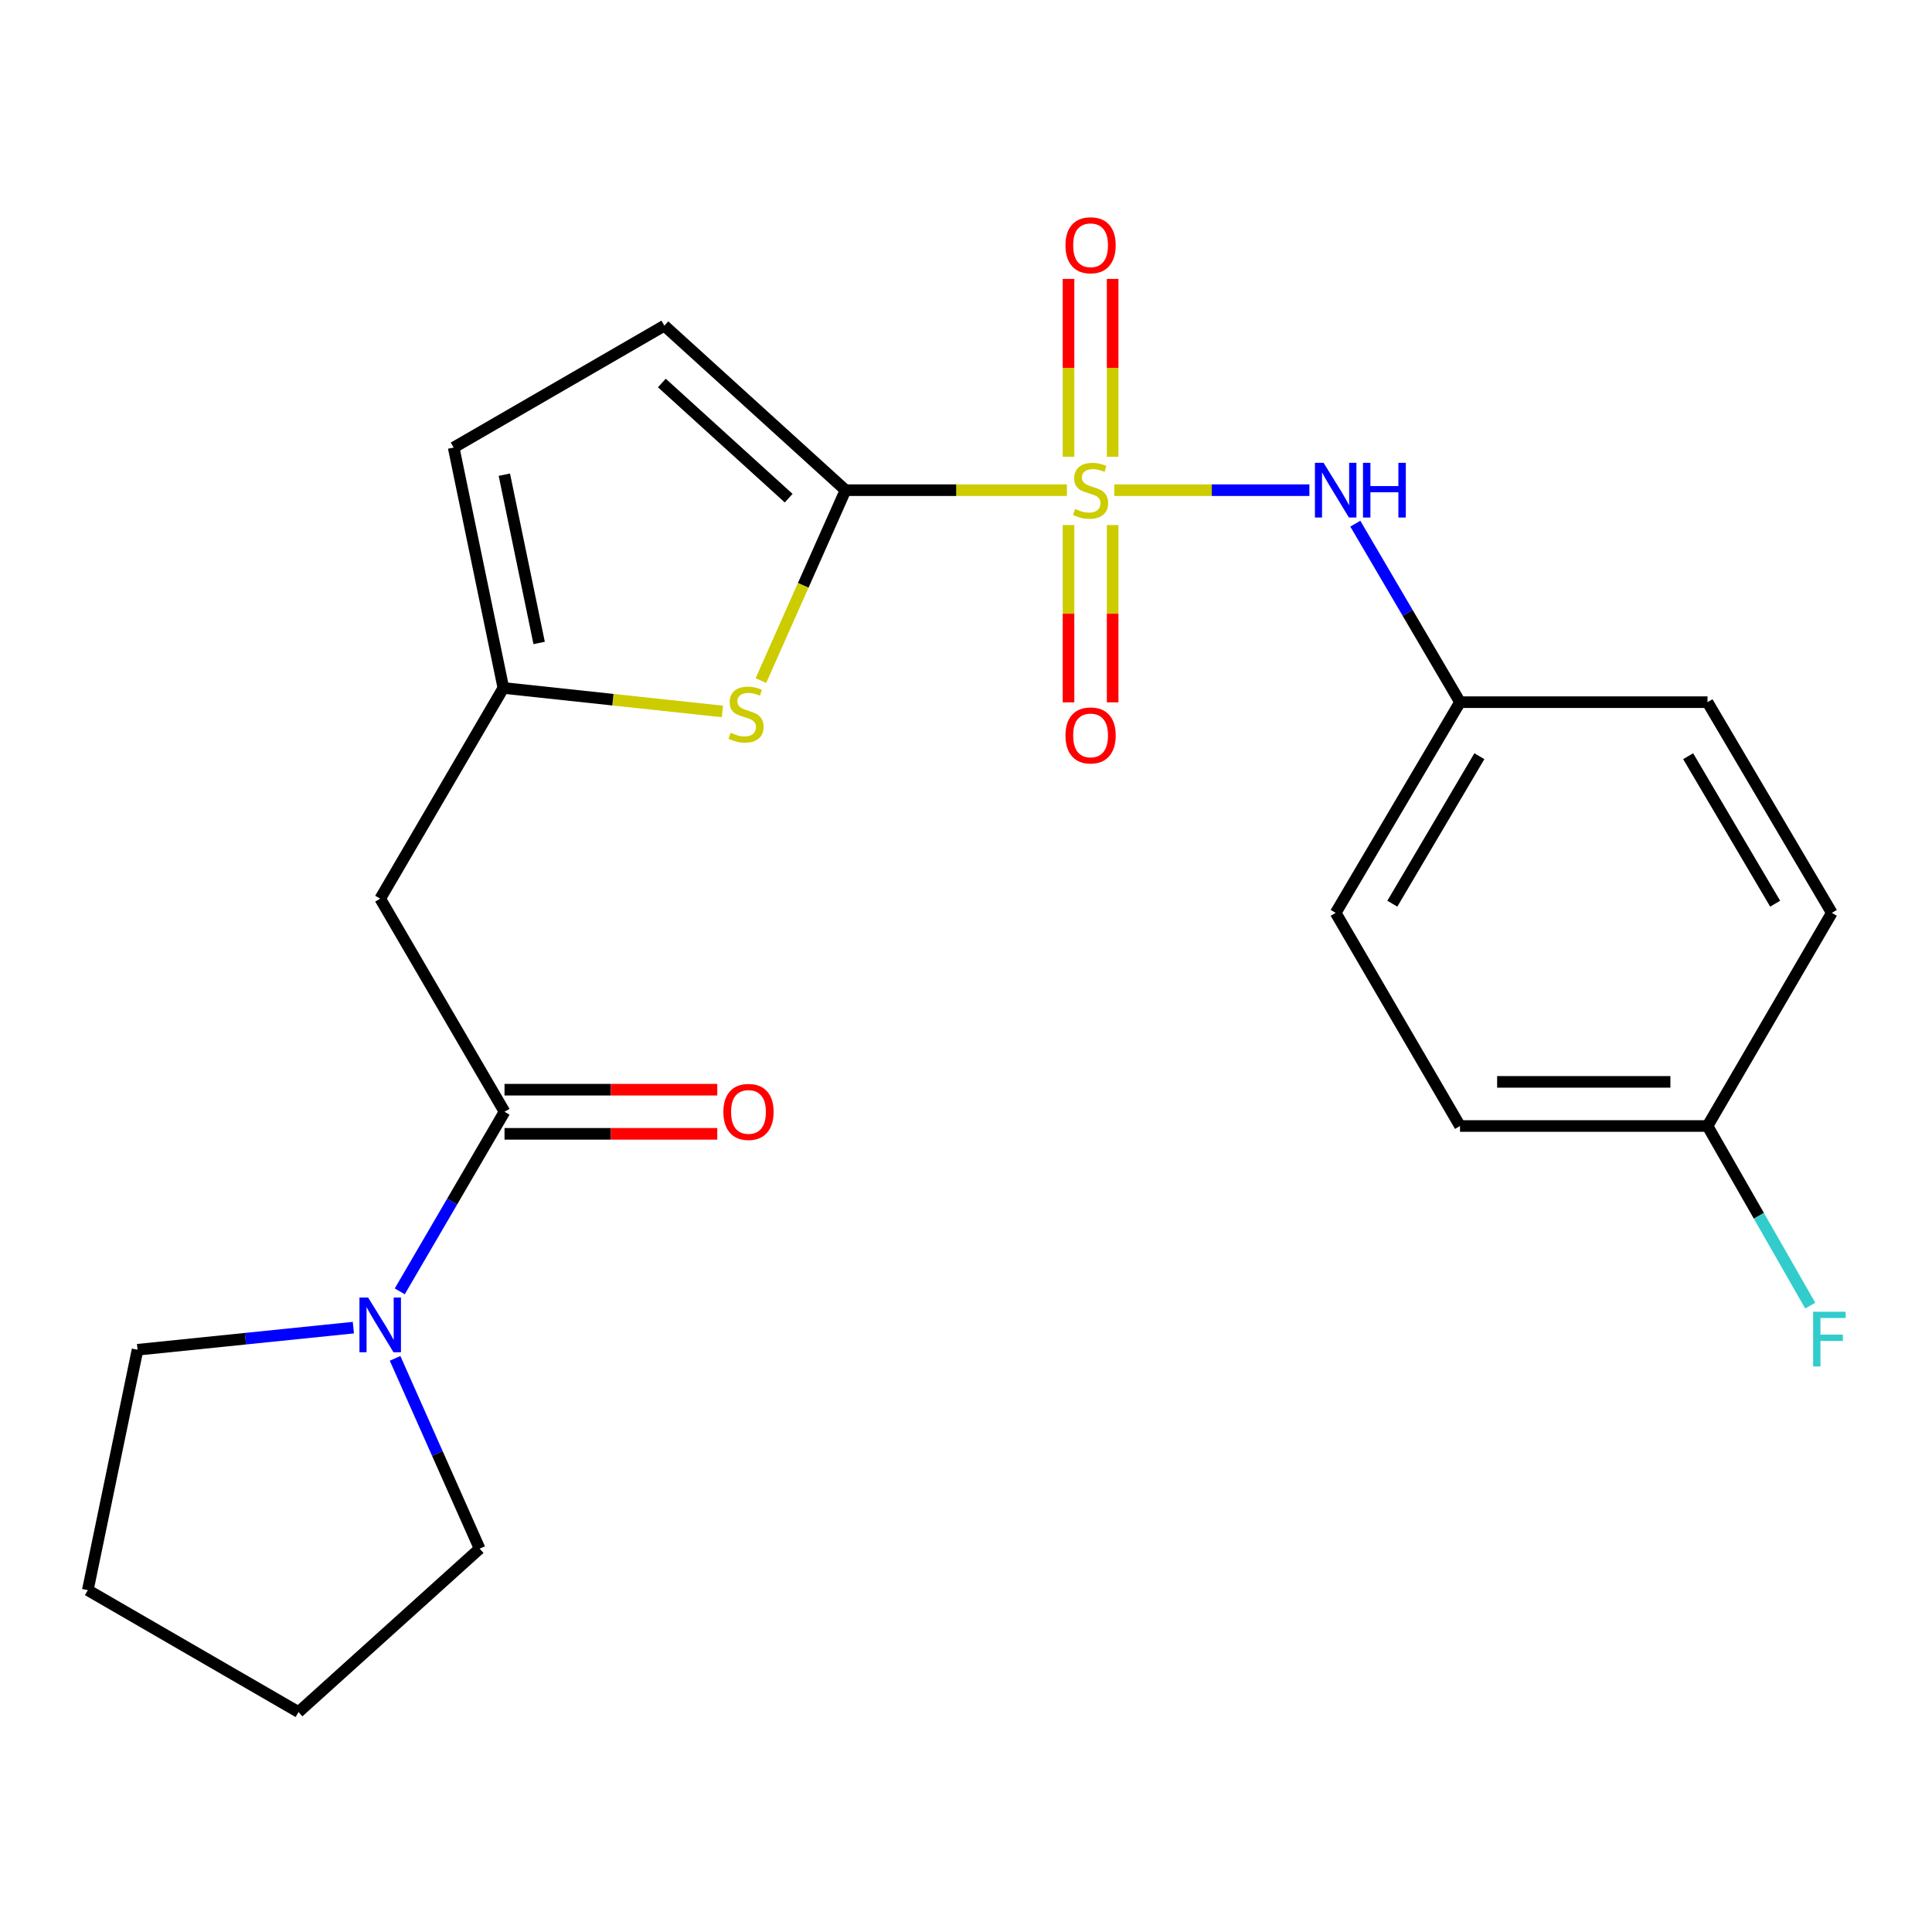 <?xml version='1.0' encoding='iso-8859-1'?>
<svg version='1.1' baseProfile='full'
              xmlns='http://www.w3.org/2000/svg'
                      xmlns:rdkit='http://www.rdkit.org/xml'
                      xmlns:xlink='http://www.w3.org/1999/xlink'
                  xml:space='preserve'
width='1000px' height='1000px' viewBox='0 0 1000 1000'>
<!-- END OF HEADER -->
<rect style='opacity:1.0;fill:#FFFFFF;stroke:none' width='1000' height='1000' x='0' y='0'> </rect>
<path class='bond-0' d='M 552.232,253.714 L 494.933,253.714' style='fill:none;fill-rule:evenodd;stroke:#CCCC00;stroke-width:6px;stroke-linecap:butt;stroke-linejoin:miter;stroke-opacity:1' />
<path class='bond-0' d='M 494.933,253.714 L 437.635,253.714' style='fill:none;fill-rule:evenodd;stroke:#000000;stroke-width:6px;stroke-linecap:butt;stroke-linejoin:miter;stroke-opacity:1' />
<path class='bond-5' d='M 576.734,253.714 L 627.236,253.714' style='fill:none;fill-rule:evenodd;stroke:#CCCC00;stroke-width:6px;stroke-linecap:butt;stroke-linejoin:miter;stroke-opacity:1' />
<path class='bond-5' d='M 627.236,253.714 L 677.738,253.714' style='fill:none;fill-rule:evenodd;stroke:#0000FF;stroke-width:6px;stroke-linecap:butt;stroke-linejoin:miter;stroke-opacity:1' />
<path class='bond-9' d='M 575.905,236.423 L 575.905,190.395' style='fill:none;fill-rule:evenodd;stroke:#CCCC00;stroke-width:6px;stroke-linecap:butt;stroke-linejoin:miter;stroke-opacity:1' />
<path class='bond-9' d='M 575.905,190.395 L 575.905,144.366' style='fill:none;fill-rule:evenodd;stroke:#FF0000;stroke-width:6px;stroke-linecap:butt;stroke-linejoin:miter;stroke-opacity:1' />
<path class='bond-9' d='M 553.061,236.423 L 553.061,190.395' style='fill:none;fill-rule:evenodd;stroke:#CCCC00;stroke-width:6px;stroke-linecap:butt;stroke-linejoin:miter;stroke-opacity:1' />
<path class='bond-9' d='M 553.061,190.395 L 553.061,144.366' style='fill:none;fill-rule:evenodd;stroke:#FF0000;stroke-width:6px;stroke-linecap:butt;stroke-linejoin:miter;stroke-opacity:1' />
<path class='bond-10' d='M 553.061,271.766 L 553.061,317.65' style='fill:none;fill-rule:evenodd;stroke:#CCCC00;stroke-width:6px;stroke-linecap:butt;stroke-linejoin:miter;stroke-opacity:1' />
<path class='bond-10' d='M 553.061,317.65 L 553.061,363.535' style='fill:none;fill-rule:evenodd;stroke:#FF0000;stroke-width:6px;stroke-linecap:butt;stroke-linejoin:miter;stroke-opacity:1' />
<path class='bond-10' d='M 575.905,271.766 L 575.905,317.65' style='fill:none;fill-rule:evenodd;stroke:#CCCC00;stroke-width:6px;stroke-linecap:butt;stroke-linejoin:miter;stroke-opacity:1' />
<path class='bond-10' d='M 575.905,317.65 L 575.905,363.535' style='fill:none;fill-rule:evenodd;stroke:#FF0000;stroke-width:6px;stroke-linecap:butt;stroke-linejoin:miter;stroke-opacity:1' />
<path class='bond-1' d='M 437.635,253.714 L 415.739,302.992' style='fill:none;fill-rule:evenodd;stroke:#000000;stroke-width:6px;stroke-linecap:butt;stroke-linejoin:miter;stroke-opacity:1' />
<path class='bond-1' d='M 415.739,302.992 L 393.842,352.27' style='fill:none;fill-rule:evenodd;stroke:#CCCC00;stroke-width:6px;stroke-linecap:butt;stroke-linejoin:miter;stroke-opacity:1' />
<path class='bond-7' d='M 437.635,253.714 L 343.873,168.557' style='fill:none;fill-rule:evenodd;stroke:#000000;stroke-width:6px;stroke-linecap:butt;stroke-linejoin:miter;stroke-opacity:1' />
<path class='bond-7' d='M 408.212,257.851 L 342.579,198.241' style='fill:none;fill-rule:evenodd;stroke:#000000;stroke-width:6px;stroke-linecap:butt;stroke-linejoin:miter;stroke-opacity:1' />
<path class='bond-3' d='M 373.922,368.246 L 317.233,362.163' style='fill:none;fill-rule:evenodd;stroke:#CCCC00;stroke-width:6px;stroke-linecap:butt;stroke-linejoin:miter;stroke-opacity:1' />
<path class='bond-3' d='M 317.233,362.163 L 260.543,356.081' style='fill:none;fill-rule:evenodd;stroke:#000000;stroke-width:6px;stroke-linecap:butt;stroke-linejoin:miter;stroke-opacity:1' />
<path class='bond-2' d='M 261.14,575.447 L 196.796,465.148' style='fill:none;fill-rule:evenodd;stroke:#000000;stroke-width:6px;stroke-linecap:butt;stroke-linejoin:miter;stroke-opacity:1' />
<path class='bond-6' d='M 261.14,575.447 L 234.029,621.926' style='fill:none;fill-rule:evenodd;stroke:#000000;stroke-width:6px;stroke-linecap:butt;stroke-linejoin:miter;stroke-opacity:1' />
<path class='bond-6' d='M 234.029,621.926 L 206.918,668.405' style='fill:none;fill-rule:evenodd;stroke:#0000FF;stroke-width:6px;stroke-linecap:butt;stroke-linejoin:miter;stroke-opacity:1' />
<path class='bond-11' d='M 261.14,586.869 L 316.2,586.869' style='fill:none;fill-rule:evenodd;stroke:#000000;stroke-width:6px;stroke-linecap:butt;stroke-linejoin:miter;stroke-opacity:1' />
<path class='bond-11' d='M 316.2,586.869 L 371.26,586.869' style='fill:none;fill-rule:evenodd;stroke:#FF0000;stroke-width:6px;stroke-linecap:butt;stroke-linejoin:miter;stroke-opacity:1' />
<path class='bond-11' d='M 261.14,564.025 L 316.2,564.025' style='fill:none;fill-rule:evenodd;stroke:#000000;stroke-width:6px;stroke-linecap:butt;stroke-linejoin:miter;stroke-opacity:1' />
<path class='bond-11' d='M 316.2,564.025 L 371.26,564.025' style='fill:none;fill-rule:evenodd;stroke:#FF0000;stroke-width:6px;stroke-linecap:butt;stroke-linejoin:miter;stroke-opacity:1' />
<path class='bond-4' d='M 260.543,356.081 L 196.796,465.148' style='fill:none;fill-rule:evenodd;stroke:#000000;stroke-width:6px;stroke-linecap:butt;stroke-linejoin:miter;stroke-opacity:1' />
<path class='bond-23' d='M 260.543,356.081 L 234.819,231.657' style='fill:none;fill-rule:evenodd;stroke:#000000;stroke-width:6px;stroke-linecap:butt;stroke-linejoin:miter;stroke-opacity:1' />
<path class='bond-23' d='M 279.056,332.792 L 261.048,245.696' style='fill:none;fill-rule:evenodd;stroke:#000000;stroke-width:6px;stroke-linecap:butt;stroke-linejoin:miter;stroke-opacity:1' />
<path class='bond-12' d='M 701.513,271.055 L 728.607,317.248' style='fill:none;fill-rule:evenodd;stroke:#0000FF;stroke-width:6px;stroke-linecap:butt;stroke-linejoin:miter;stroke-opacity:1' />
<path class='bond-12' d='M 728.607,317.248 L 755.7,363.442' style='fill:none;fill-rule:evenodd;stroke:#000000;stroke-width:6px;stroke-linecap:butt;stroke-linejoin:miter;stroke-opacity:1' />
<path class='bond-19' d='M 204.496,703.086 L 226.377,752.332' style='fill:none;fill-rule:evenodd;stroke:#0000FF;stroke-width:6px;stroke-linecap:butt;stroke-linejoin:miter;stroke-opacity:1' />
<path class='bond-19' d='M 226.377,752.332 L 248.258,801.577' style='fill:none;fill-rule:evenodd;stroke:#000000;stroke-width:6px;stroke-linecap:butt;stroke-linejoin:miter;stroke-opacity:1' />
<path class='bond-20' d='M 182.899,687.182 L 127.046,692.904' style='fill:none;fill-rule:evenodd;stroke:#0000FF;stroke-width:6px;stroke-linecap:butt;stroke-linejoin:miter;stroke-opacity:1' />
<path class='bond-20' d='M 127.046,692.904 L 71.192,698.627' style='fill:none;fill-rule:evenodd;stroke:#000000;stroke-width:6px;stroke-linecap:butt;stroke-linejoin:miter;stroke-opacity:1' />
<path class='bond-8' d='M 343.873,168.557 L 234.819,231.657' style='fill:none;fill-rule:evenodd;stroke:#000000;stroke-width:6px;stroke-linecap:butt;stroke-linejoin:miter;stroke-opacity:1' />
<path class='bond-15' d='M 755.7,363.442 L 883.804,363.442' style='fill:none;fill-rule:evenodd;stroke:#000000;stroke-width:6px;stroke-linecap:butt;stroke-linejoin:miter;stroke-opacity:1' />
<path class='bond-16' d='M 755.7,363.442 L 691.343,472.497' style='fill:none;fill-rule:evenodd;stroke:#000000;stroke-width:6px;stroke-linecap:butt;stroke-linejoin:miter;stroke-opacity:1' />
<path class='bond-16' d='M 765.72,391.41 L 720.67,467.748' style='fill:none;fill-rule:evenodd;stroke:#000000;stroke-width:6px;stroke-linecap:butt;stroke-linejoin:miter;stroke-opacity:1' />
<path class='bond-13' d='M 883.804,582.82 L 755.7,582.82' style='fill:none;fill-rule:evenodd;stroke:#000000;stroke-width:6px;stroke-linecap:butt;stroke-linejoin:miter;stroke-opacity:1' />
<path class='bond-13' d='M 864.588,559.976 L 774.915,559.976' style='fill:none;fill-rule:evenodd;stroke:#000000;stroke-width:6px;stroke-linecap:butt;stroke-linejoin:miter;stroke-opacity:1' />
<path class='bond-14' d='M 883.804,582.82 L 910.39,629.301' style='fill:none;fill-rule:evenodd;stroke:#000000;stroke-width:6px;stroke-linecap:butt;stroke-linejoin:miter;stroke-opacity:1' />
<path class='bond-14' d='M 910.39,629.301 L 936.975,675.782' style='fill:none;fill-rule:evenodd;stroke:#33CCCC;stroke-width:6px;stroke-linecap:butt;stroke-linejoin:miter;stroke-opacity:1' />
<path class='bond-24' d='M 883.804,582.82 L 948.148,472.497' style='fill:none;fill-rule:evenodd;stroke:#000000;stroke-width:6px;stroke-linecap:butt;stroke-linejoin:miter;stroke-opacity:1' />
<path class='bond-17' d='M 883.804,363.442 L 948.148,472.497' style='fill:none;fill-rule:evenodd;stroke:#000000;stroke-width:6px;stroke-linecap:butt;stroke-linejoin:miter;stroke-opacity:1' />
<path class='bond-17' d='M 873.781,391.408 L 918.821,467.747' style='fill:none;fill-rule:evenodd;stroke:#000000;stroke-width:6px;stroke-linecap:butt;stroke-linejoin:miter;stroke-opacity:1' />
<path class='bond-18' d='M 691.343,472.497 L 755.7,582.82' style='fill:none;fill-rule:evenodd;stroke:#000000;stroke-width:6px;stroke-linecap:butt;stroke-linejoin:miter;stroke-opacity:1' />
<path class='bond-21' d='M 248.258,801.577 L 154.509,886.151' style='fill:none;fill-rule:evenodd;stroke:#000000;stroke-width:6px;stroke-linecap:butt;stroke-linejoin:miter;stroke-opacity:1' />
<path class='bond-22' d='M 71.192,698.627 L 45.455,823.05' style='fill:none;fill-rule:evenodd;stroke:#000000;stroke-width:6px;stroke-linecap:butt;stroke-linejoin:miter;stroke-opacity:1' />
<path class='bond-25' d='M 154.509,886.151 L 45.455,823.05' style='fill:none;fill-rule:evenodd;stroke:#000000;stroke-width:6px;stroke-linecap:butt;stroke-linejoin:miter;stroke-opacity:1' />
<path  class='atom-0' d='M 556.483 263.434
Q 556.803 263.554, 558.123 264.114
Q 559.443 264.674, 560.883 265.034
Q 562.363 265.354, 563.803 265.354
Q 566.483 265.354, 568.043 264.074
Q 569.603 262.754, 569.603 260.474
Q 569.603 258.914, 568.803 257.954
Q 568.043 256.994, 566.843 256.474
Q 565.643 255.954, 563.643 255.354
Q 561.123 254.594, 559.603 253.874
Q 558.123 253.154, 557.043 251.634
Q 556.003 250.114, 556.003 247.554
Q 556.003 243.994, 558.403 241.794
Q 560.843 239.594, 565.643 239.594
Q 568.923 239.594, 572.643 241.154
L 571.723 244.234
Q 568.323 242.834, 565.763 242.834
Q 563.003 242.834, 561.483 243.994
Q 559.963 245.114, 560.003 247.074
Q 560.003 248.594, 560.763 249.514
Q 561.563 250.434, 562.683 250.954
Q 563.843 251.474, 565.763 252.074
Q 568.323 252.874, 569.843 253.674
Q 571.363 254.474, 572.443 256.114
Q 573.563 257.714, 573.563 260.474
Q 573.563 264.394, 570.923 266.514
Q 568.323 268.594, 563.963 268.594
Q 561.443 268.594, 559.523 268.034
Q 557.643 267.514, 555.403 266.594
L 556.483 263.434
' fill='#CCCC00'/>
<path  class='atom-2' d='M 378.16 379.279
Q 378.48 379.399, 379.8 379.959
Q 381.12 380.519, 382.56 380.879
Q 384.04 381.199, 385.48 381.199
Q 388.16 381.199, 389.72 379.919
Q 391.28 378.599, 391.28 376.319
Q 391.28 374.759, 390.48 373.799
Q 389.72 372.839, 388.52 372.319
Q 387.32 371.799, 385.32 371.199
Q 382.8 370.439, 381.28 369.719
Q 379.8 368.999, 378.72 367.479
Q 377.68 365.959, 377.68 363.399
Q 377.68 359.839, 380.08 357.639
Q 382.52 355.439, 387.32 355.439
Q 390.6 355.439, 394.32 356.999
L 393.4 360.079
Q 390 358.679, 387.44 358.679
Q 384.68 358.679, 383.16 359.839
Q 381.64 360.959, 381.68 362.919
Q 381.68 364.439, 382.44 365.359
Q 383.24 366.279, 384.36 366.799
Q 385.52 367.319, 387.44 367.919
Q 390 368.719, 391.52 369.519
Q 393.04 370.319, 394.12 371.959
Q 395.24 373.559, 395.24 376.319
Q 395.24 380.239, 392.6 382.359
Q 390 384.439, 385.64 384.439
Q 383.12 384.439, 381.2 383.879
Q 379.32 383.359, 377.08 382.439
L 378.16 379.279
' fill='#CCCC00'/>
<path  class='atom-6' d='M 685.083 239.554
L 694.363 254.554
Q 695.283 256.034, 696.763 258.714
Q 698.243 261.394, 698.323 261.554
L 698.323 239.554
L 702.083 239.554
L 702.083 267.874
L 698.203 267.874
L 688.243 251.474
Q 687.083 249.554, 685.843 247.354
Q 684.643 245.154, 684.283 244.474
L 684.283 267.874
L 680.603 267.874
L 680.603 239.554
L 685.083 239.554
' fill='#0000FF'/>
<path  class='atom-6' d='M 705.483 239.554
L 709.323 239.554
L 709.323 251.594
L 723.803 251.594
L 723.803 239.554
L 727.643 239.554
L 727.643 267.874
L 723.803 267.874
L 723.803 254.794
L 709.323 254.794
L 709.323 267.874
L 705.483 267.874
L 705.483 239.554
' fill='#0000FF'/>
<path  class='atom-7' d='M 190.536 671.598
L 199.816 686.598
Q 200.736 688.078, 202.216 690.758
Q 203.696 693.438, 203.776 693.598
L 203.776 671.598
L 207.536 671.598
L 207.536 699.918
L 203.656 699.918
L 193.696 683.518
Q 192.536 681.598, 191.296 679.398
Q 190.096 677.198, 189.736 676.518
L 189.736 699.918
L 186.056 699.918
L 186.056 671.598
L 190.536 671.598
' fill='#0000FF'/>
<path  class='atom-10' d='M 551.483 126.947
Q 551.483 120.147, 554.843 116.347
Q 558.203 112.547, 564.483 112.547
Q 570.763 112.547, 574.123 116.347
Q 577.483 120.147, 577.483 126.947
Q 577.483 133.827, 574.083 137.747
Q 570.683 141.627, 564.483 141.627
Q 558.243 141.627, 554.843 137.747
Q 551.483 133.867, 551.483 126.947
M 564.483 138.427
Q 568.803 138.427, 571.123 135.547
Q 573.483 132.627, 573.483 126.947
Q 573.483 121.387, 571.123 118.587
Q 568.803 115.747, 564.483 115.747
Q 560.163 115.747, 557.803 118.547
Q 555.483 121.347, 555.483 126.947
Q 555.483 132.667, 557.803 135.547
Q 560.163 138.427, 564.483 138.427
' fill='#FF0000'/>
<path  class='atom-11' d='M 551.483 380.655
Q 551.483 373.855, 554.843 370.055
Q 558.203 366.255, 564.483 366.255
Q 570.763 366.255, 574.123 370.055
Q 577.483 373.855, 577.483 380.655
Q 577.483 387.535, 574.083 391.455
Q 570.683 395.335, 564.483 395.335
Q 558.243 395.335, 554.843 391.455
Q 551.483 387.575, 551.483 380.655
M 564.483 392.135
Q 568.803 392.135, 571.123 389.255
Q 573.483 386.335, 573.483 380.655
Q 573.483 375.095, 571.123 372.295
Q 568.803 369.455, 564.483 369.455
Q 560.163 369.455, 557.803 372.255
Q 555.483 375.055, 555.483 380.655
Q 555.483 386.375, 557.803 389.255
Q 560.163 392.135, 564.483 392.135
' fill='#FF0000'/>
<path  class='atom-12' d='M 374.416 575.527
Q 374.416 568.727, 377.776 564.927
Q 381.136 561.127, 387.416 561.127
Q 393.696 561.127, 397.056 564.927
Q 400.416 568.727, 400.416 575.527
Q 400.416 582.407, 397.016 586.327
Q 393.616 590.207, 387.416 590.207
Q 381.176 590.207, 377.776 586.327
Q 374.416 582.447, 374.416 575.527
M 387.416 587.007
Q 391.736 587.007, 394.056 584.127
Q 396.416 581.207, 396.416 575.527
Q 396.416 569.967, 394.056 567.167
Q 391.736 564.327, 387.416 564.327
Q 383.096 564.327, 380.736 567.127
Q 378.416 569.927, 378.416 575.527
Q 378.416 581.247, 380.736 584.127
Q 383.096 587.007, 387.416 587.007
' fill='#FF0000'/>
<path  class='atom-15' d='M 938.471 678.959
L 955.311 678.959
L 955.311 682.199
L 942.271 682.199
L 942.271 690.799
L 953.871 690.799
L 953.871 694.079
L 942.271 694.079
L 942.271 707.279
L 938.471 707.279
L 938.471 678.959
' fill='#33CCCC'/>
</svg>
